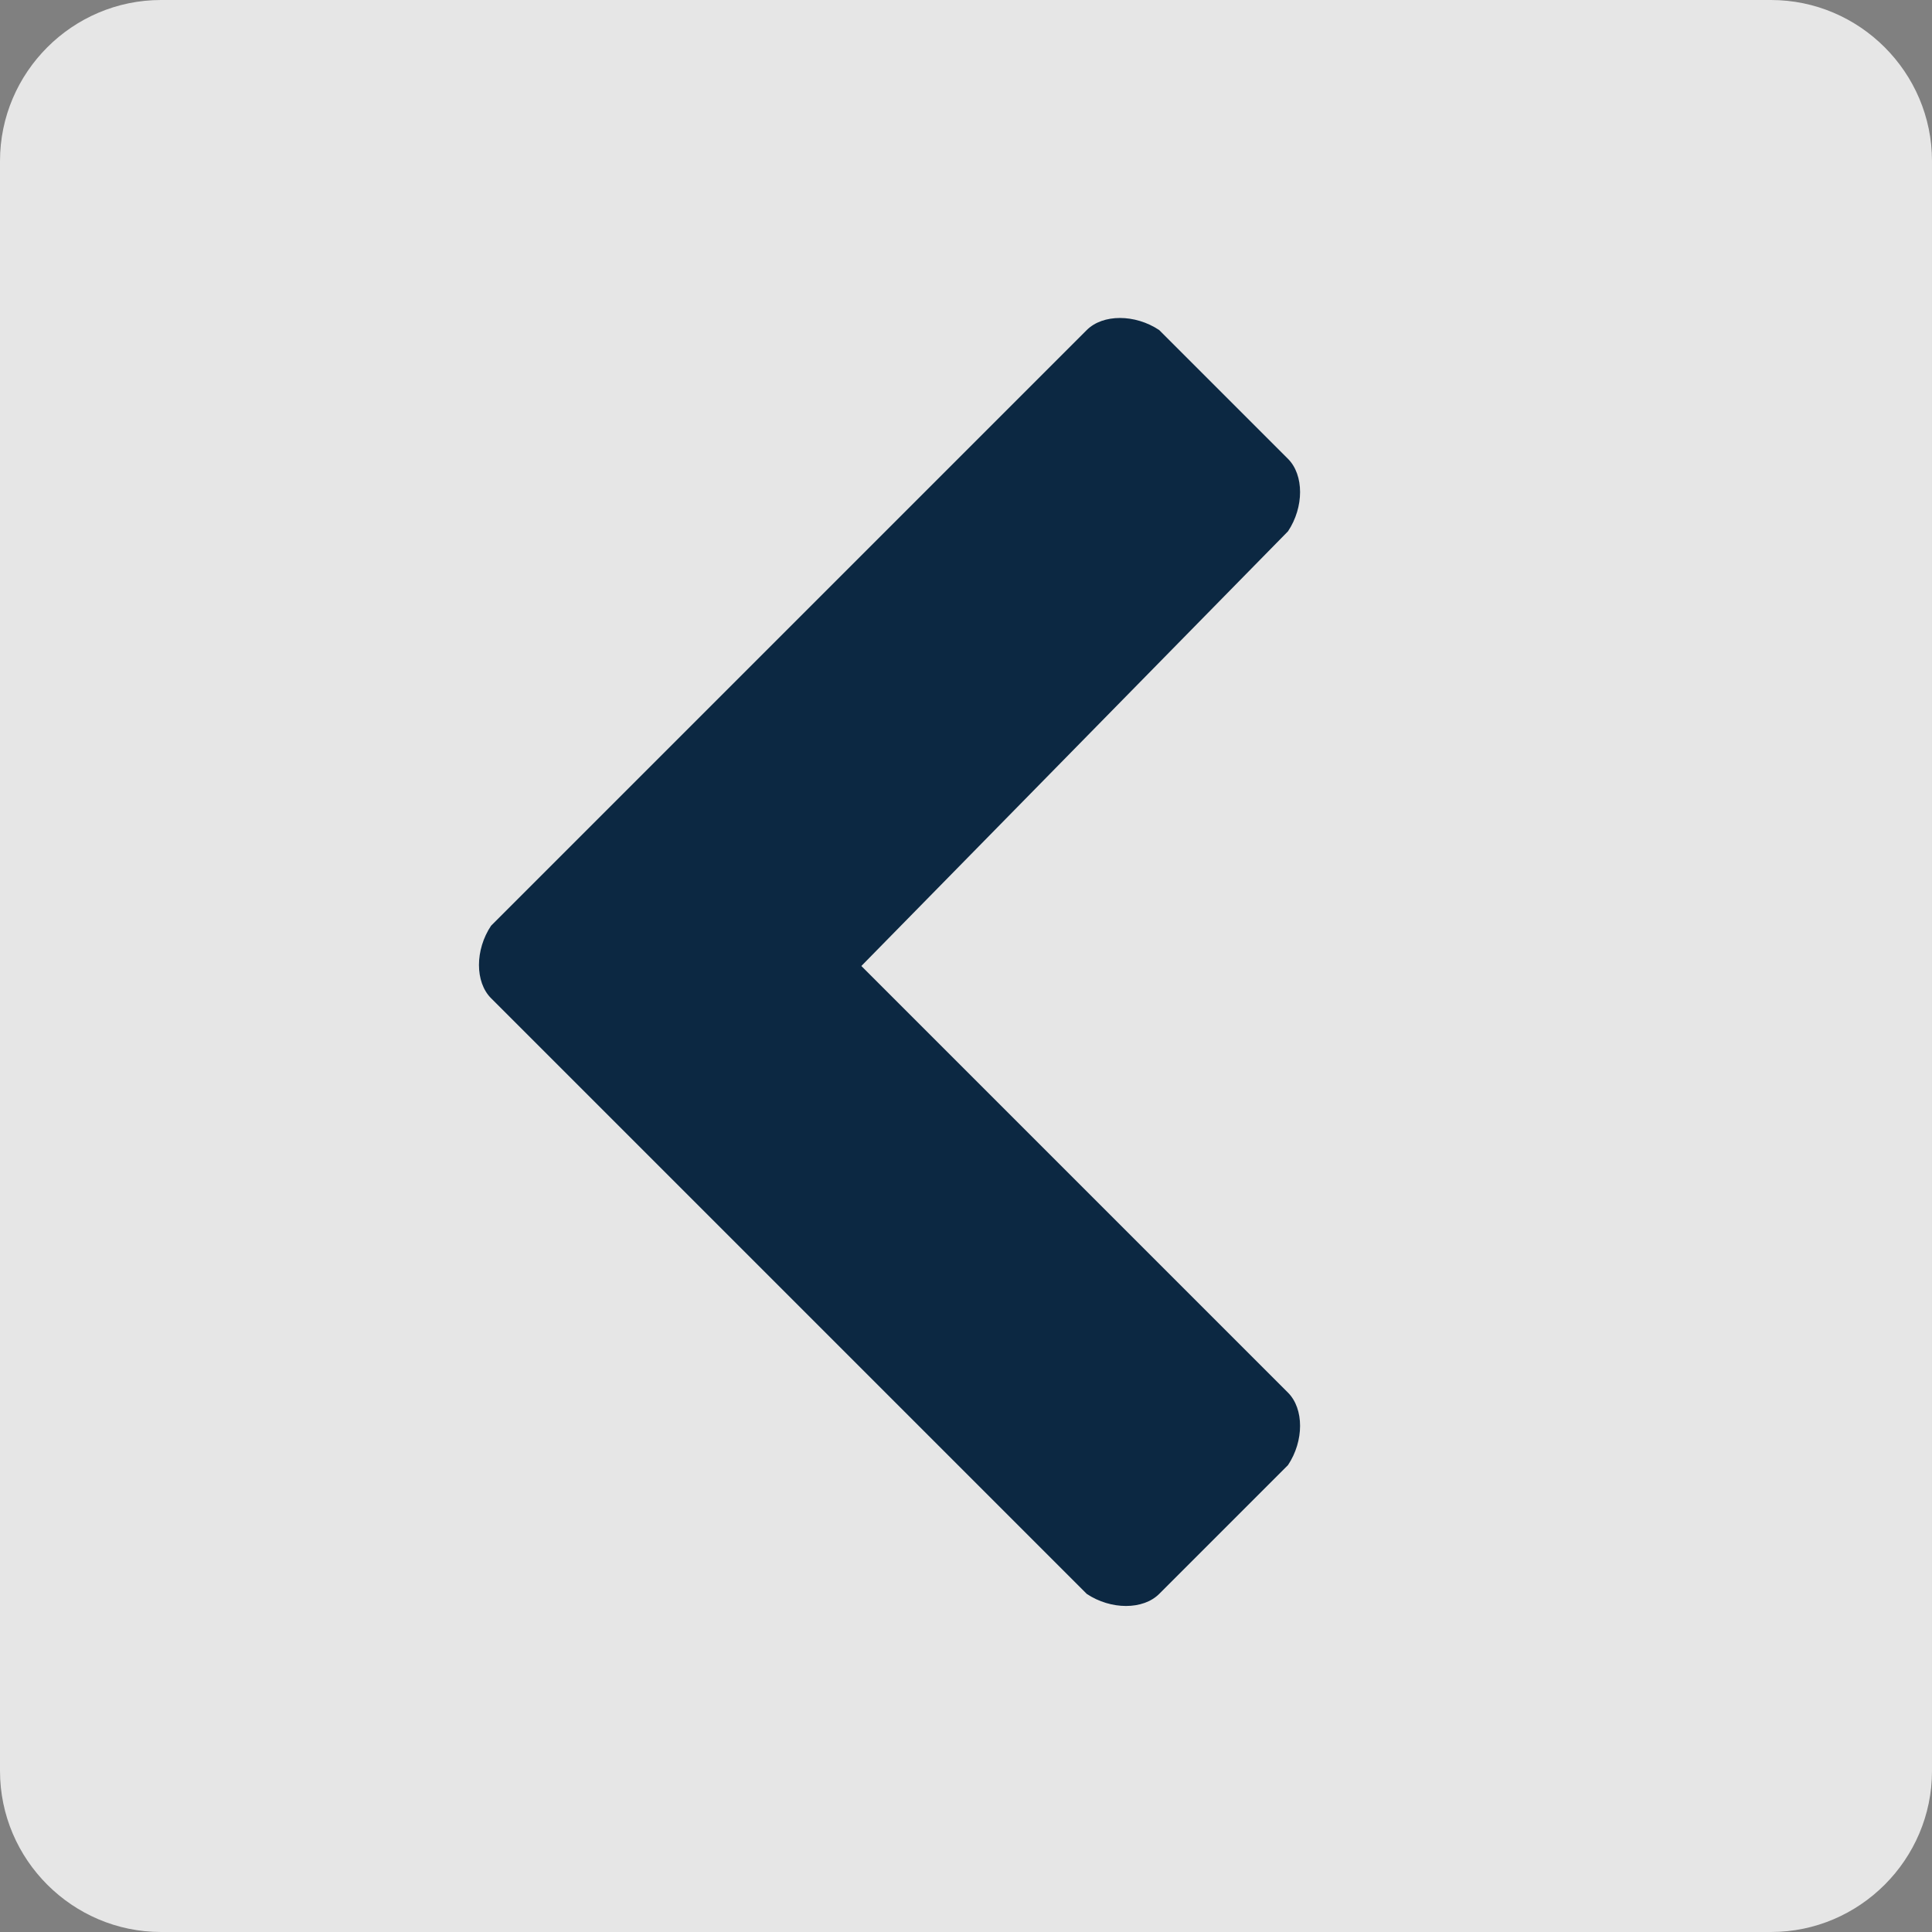 <?xml version="1.0" encoding="utf-8"?>
<!-- Generator: Adobe Illustrator 19.0.0, SVG Export Plug-In . SVG Version: 6.00 Build 0)  -->
<!DOCTYPE svg PUBLIC "-//W3C//DTD SVG 1.1//EN" "http://www.w3.org/Graphics/SVG/1.1/DTD/svg11.dtd">
<svg version="1.1" id="icon_x5F_arrow_x5F_left" xmlns="http://www.w3.org/2000/svg" xmlns:xlink="http://www.w3.org/1999/xlink"
	 x="0px" y="0px" width="24px" height="24px" viewBox="-62 3 24 24" style="enable-background:new -62 3 24 24;"
	 xml:space="preserve">
<rect x="-62" y="3" width="24" height="24" fill="#808080" stroke="none"/>
<style type="text/css">
	.st0{opacity:0.8;fill:#FFFFFF;}
	.st1{fill:#0C2842;}
</style>
<path class="st0" d="M-40,27h-20c-1.1,0-2-0.9-2-2V5c0-1.1,0.9-2,2-2h20c1.1,0,2,0.9,2,2v20C-38,26.1-38.9,27-40,27z"/>
<path class="st1" d="M-51.3,15l5.3,5.3c0.2,0.2,0.2,0.6,0,0.9l-1.6,1.6c-0.2,0.2-0.6,0.2-0.9,0l-7.4-7.4c-0.2-0.2-0.2-0.6,0-0.9
	l7.4-7.4c0.2-0.2,0.6-0.2,0.9,0l1.6,1.6c0.2,0.2,0.2,0.6,0,0.9L-51.3,15z"/>
</svg>
